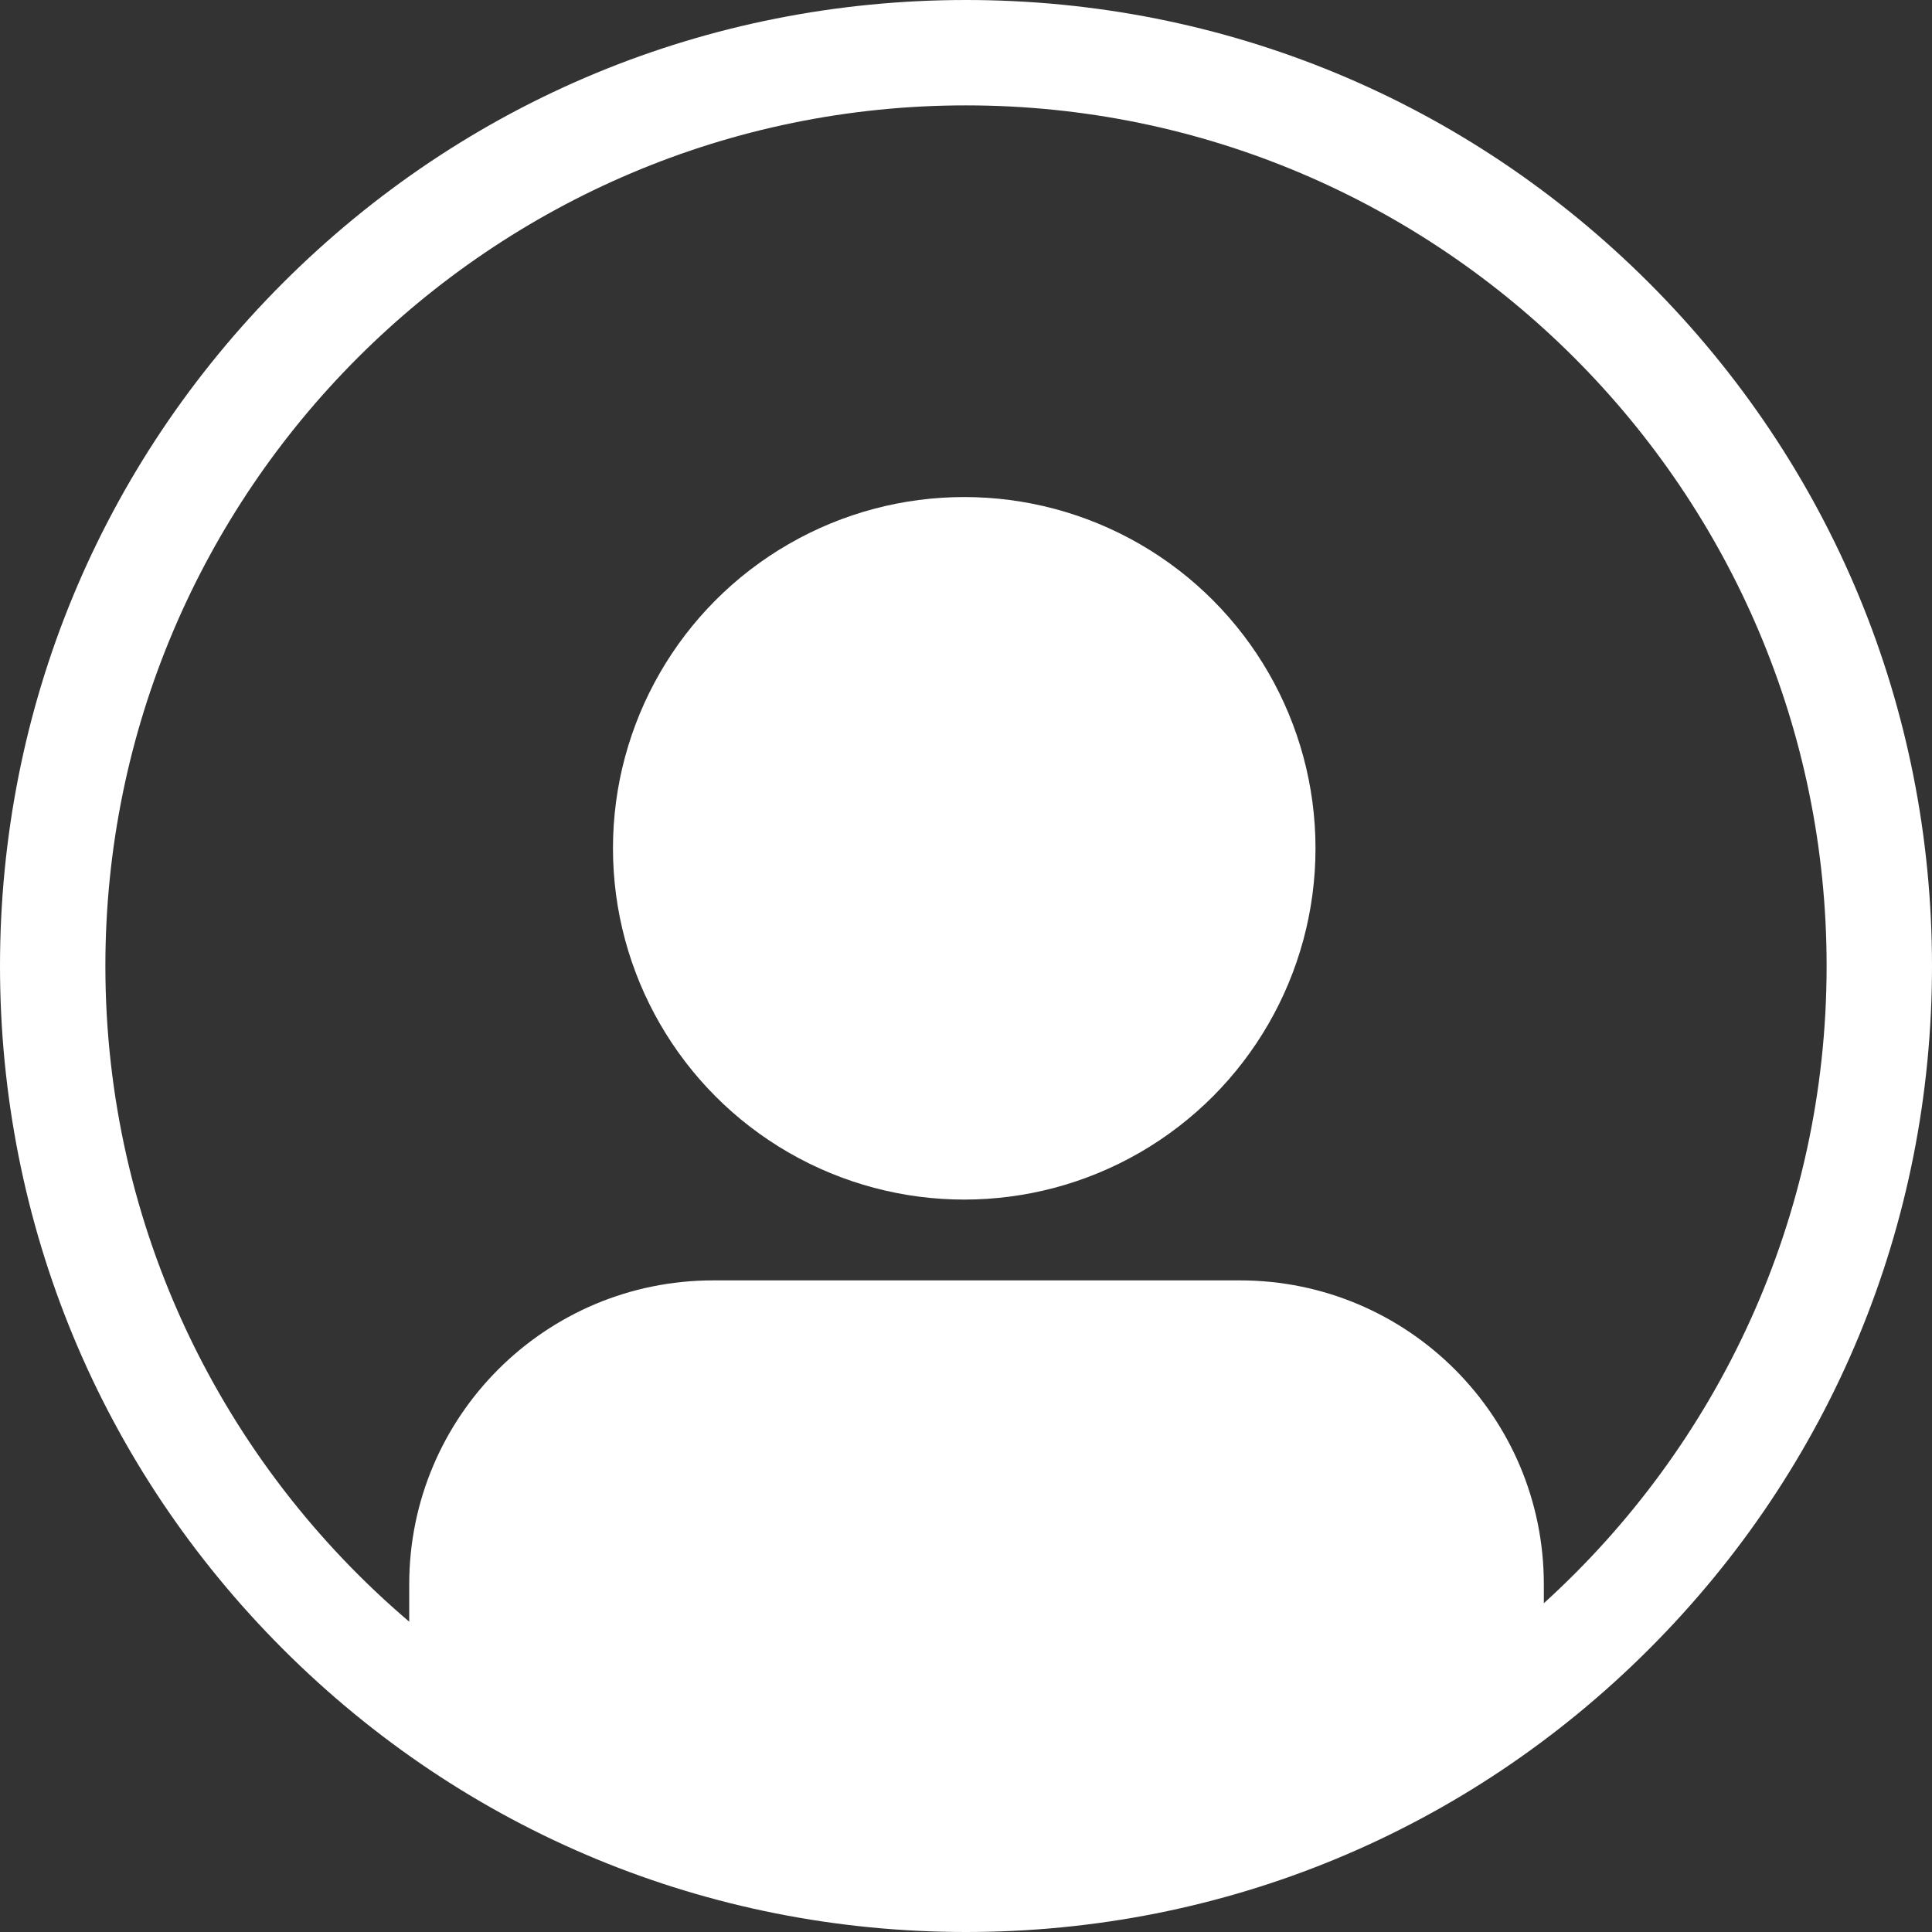 <svg xmlns="http://www.w3.org/2000/svg" xmlns:xlink="http://www.w3.org/1999/xlink" fill="#ffffff" height="810" preserveAspectRatio="xMidYMid meet" viewBox="95.0 95.0 810.0 810.0" width="810"><rect x="95.0" y="95.0" width="810.0" height="810.0" fill="#333333" stroke="none"/><g id="change1_1"><path d="M786.38,213.62C709.88,137.13,608.18,95,500,95s-209.88,42.13-286.38,118.62C137.13,290.12,95,391.82,95,500 s42.13,209.88,118.62,286.38C290.12,862.87,391.82,905,500,905s209.88-42.13,286.38-118.62S905,608.18,905,500 S862.87,290.12,786.38,213.62z M742.26,767.16v-7.94c0-70.37-57.05-127.41-127.42-127.41H393.99 c-70.37,0-127.42,57.05-127.42,127.41v15.68C188.69,708.66,139.18,610.01,139.18,500c0-198.96,161.86-360.82,360.82-360.82 c198.96,0,360.82,161.86,360.82,360.82C860.82,605.8,815.04,701.11,742.26,767.16z"></path><circle cx="499.26" cy="450.66" r="147.27"></circle></g></svg>
